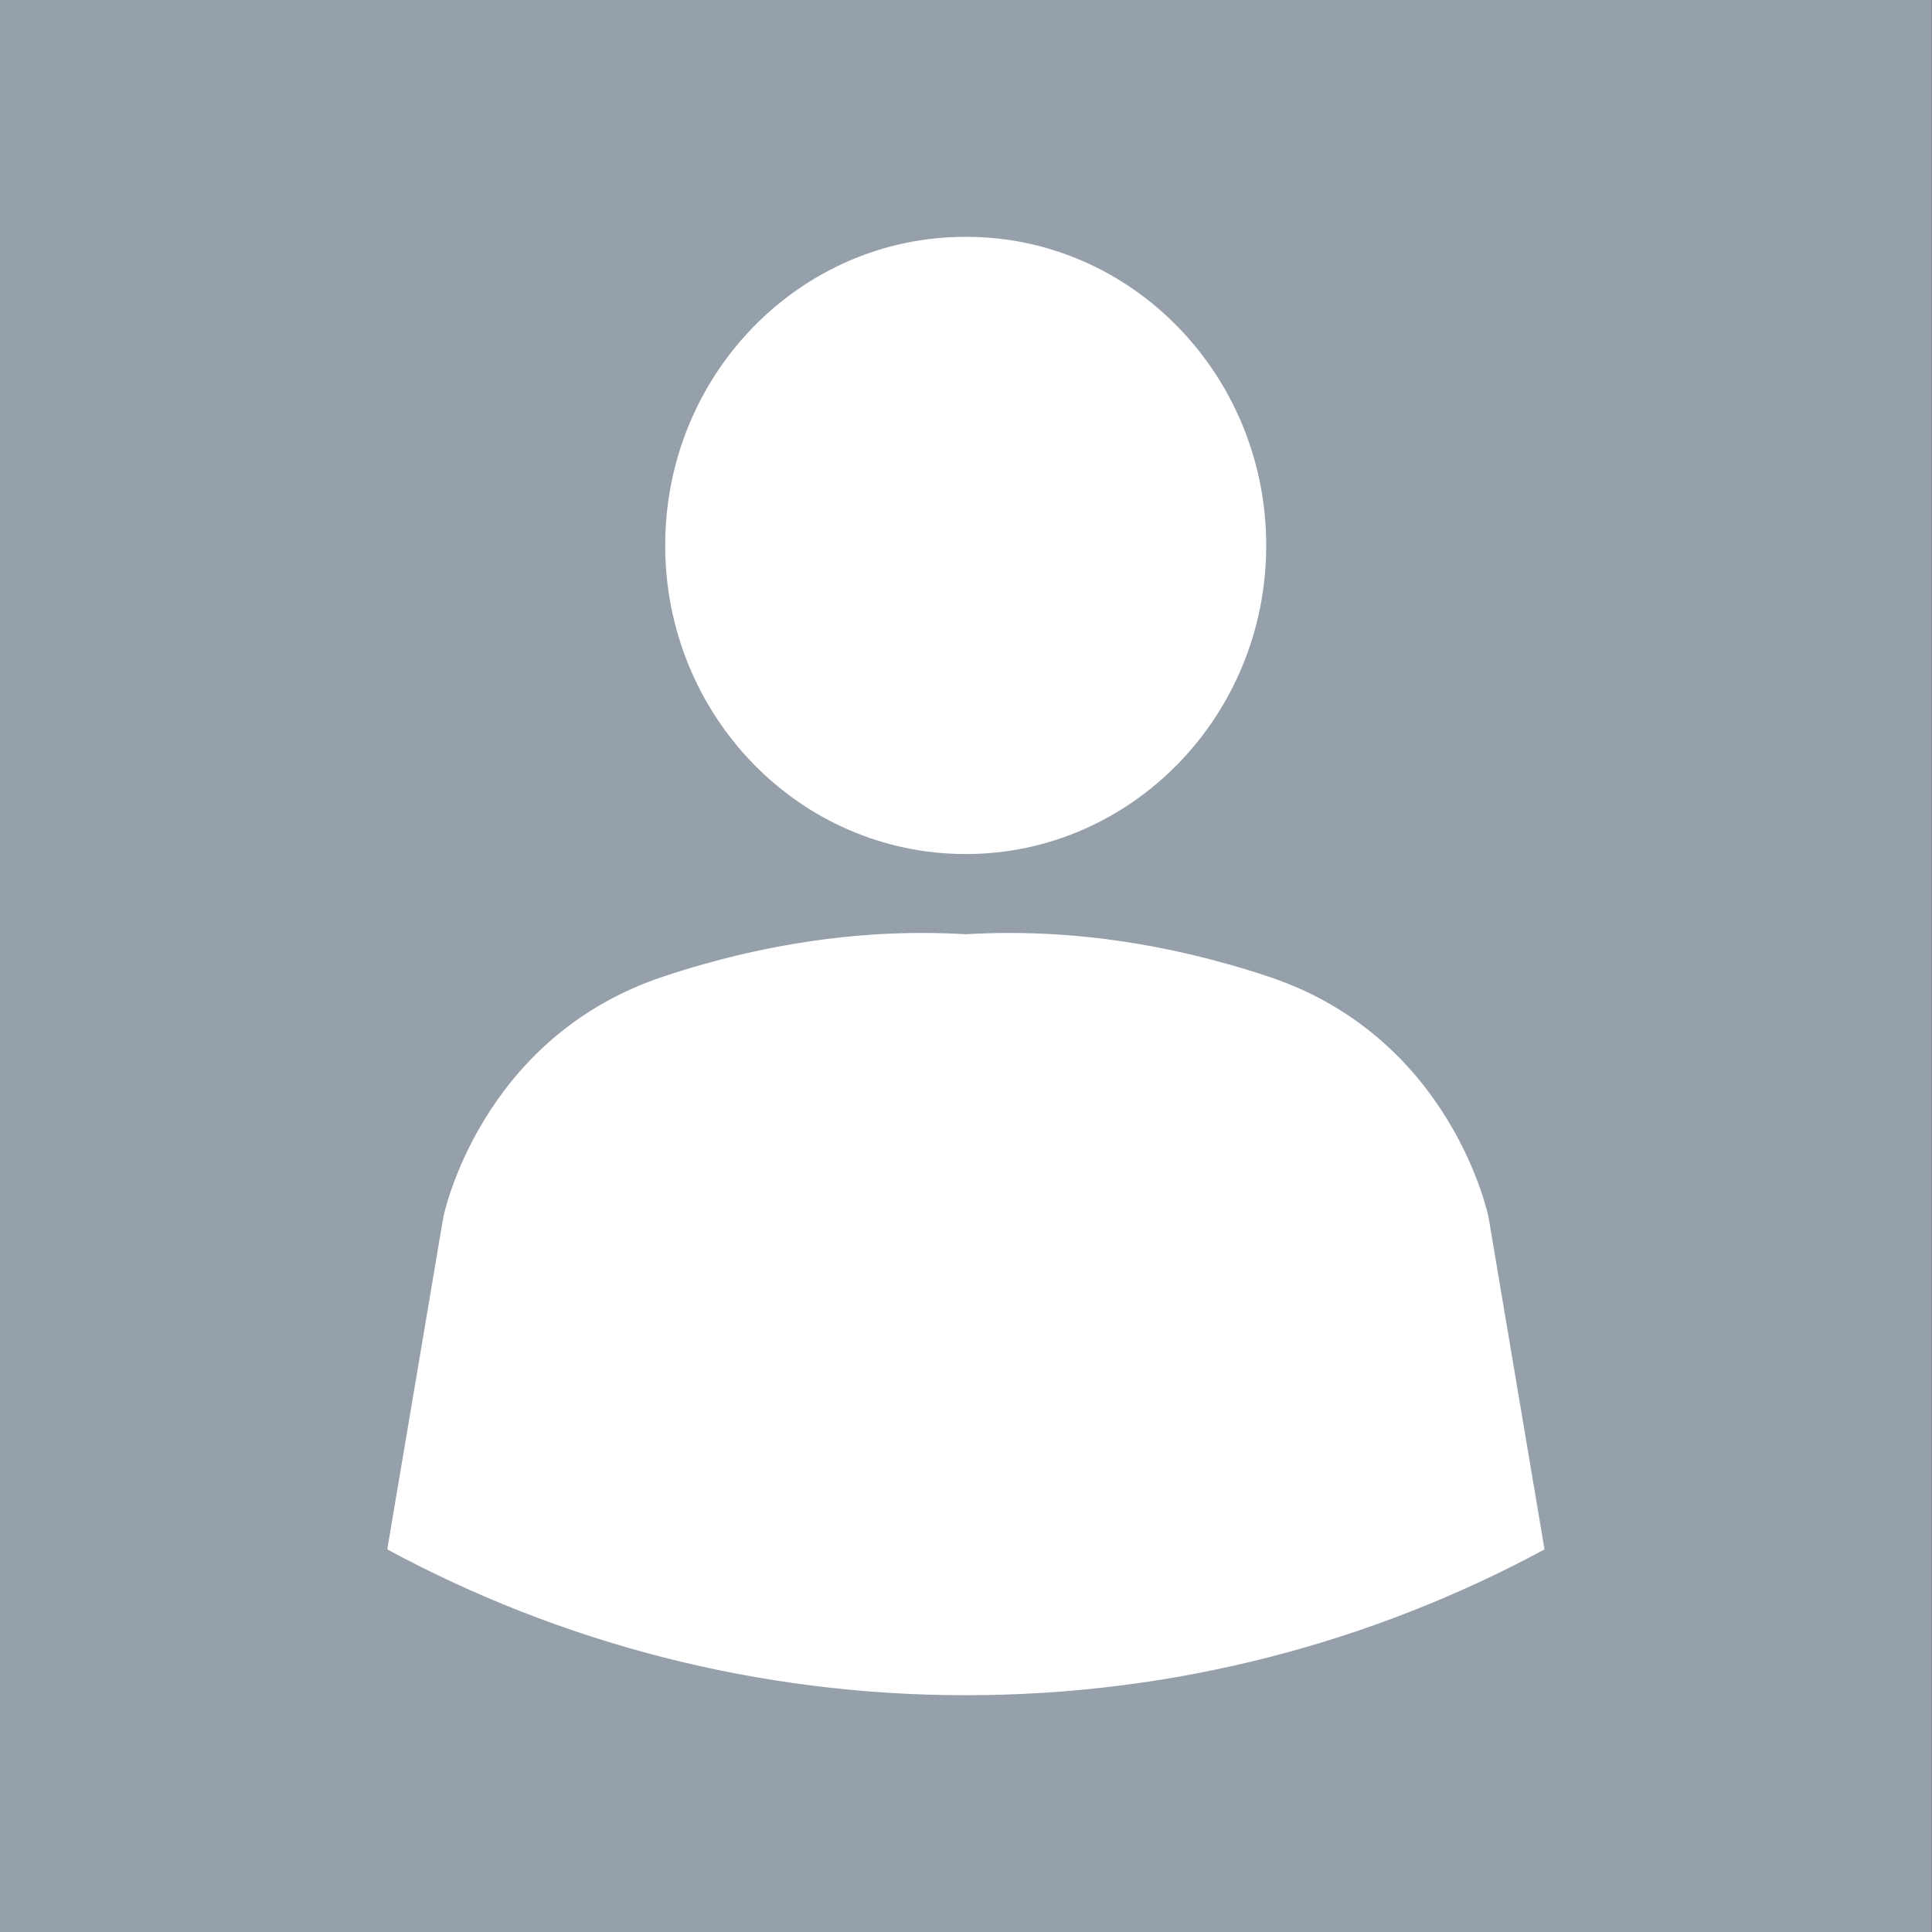 <svg xmlns="http://www.w3.org/2000/svg" xmlns:xlink="http://www.w3.org/1999/xlink" version="1.1" x="0px" y="0px" width="36px" height="36px" viewBox="0 0 36 36" enable-background="new 0 0 36 36" xml:space="preserve">
  <rect x="0" y="0" width="36" height="36" fill="#333333" stroke="none"/>
  <rect x="-0.003" fill="#96A0AA" width="36" height="36"/>
  <path fill="#FFFFFF" d="M18.813 17.384c1.131 0 2.804 0.14 4.828 0.815 3.425 1.142 4.096 4.484 4.096 4.484l1.043 6.188c-3.208 1.731-6.88 2.717-10.782 2.717s-7.573-0.985-10.782-2.717l1.044-6.188c0 0 0.67-3.343 4.094-4.484 2.024-0.676 3.699-0.815 4.83-0.815 0.314 0 0.588 0.011 0.814 0.024C18.225 17.395 18.497 17.384 18.813 17.384M18.002 4.413c3.088 0 5.592 2.58 5.592 5.752s-2.507 5.749-5.599 5.749c-3.098 0-5.6-2.576-5.6-5.752 0-3.17 2.499-5.749 5.595-5.749h0.005H18.002"/>
</svg>
